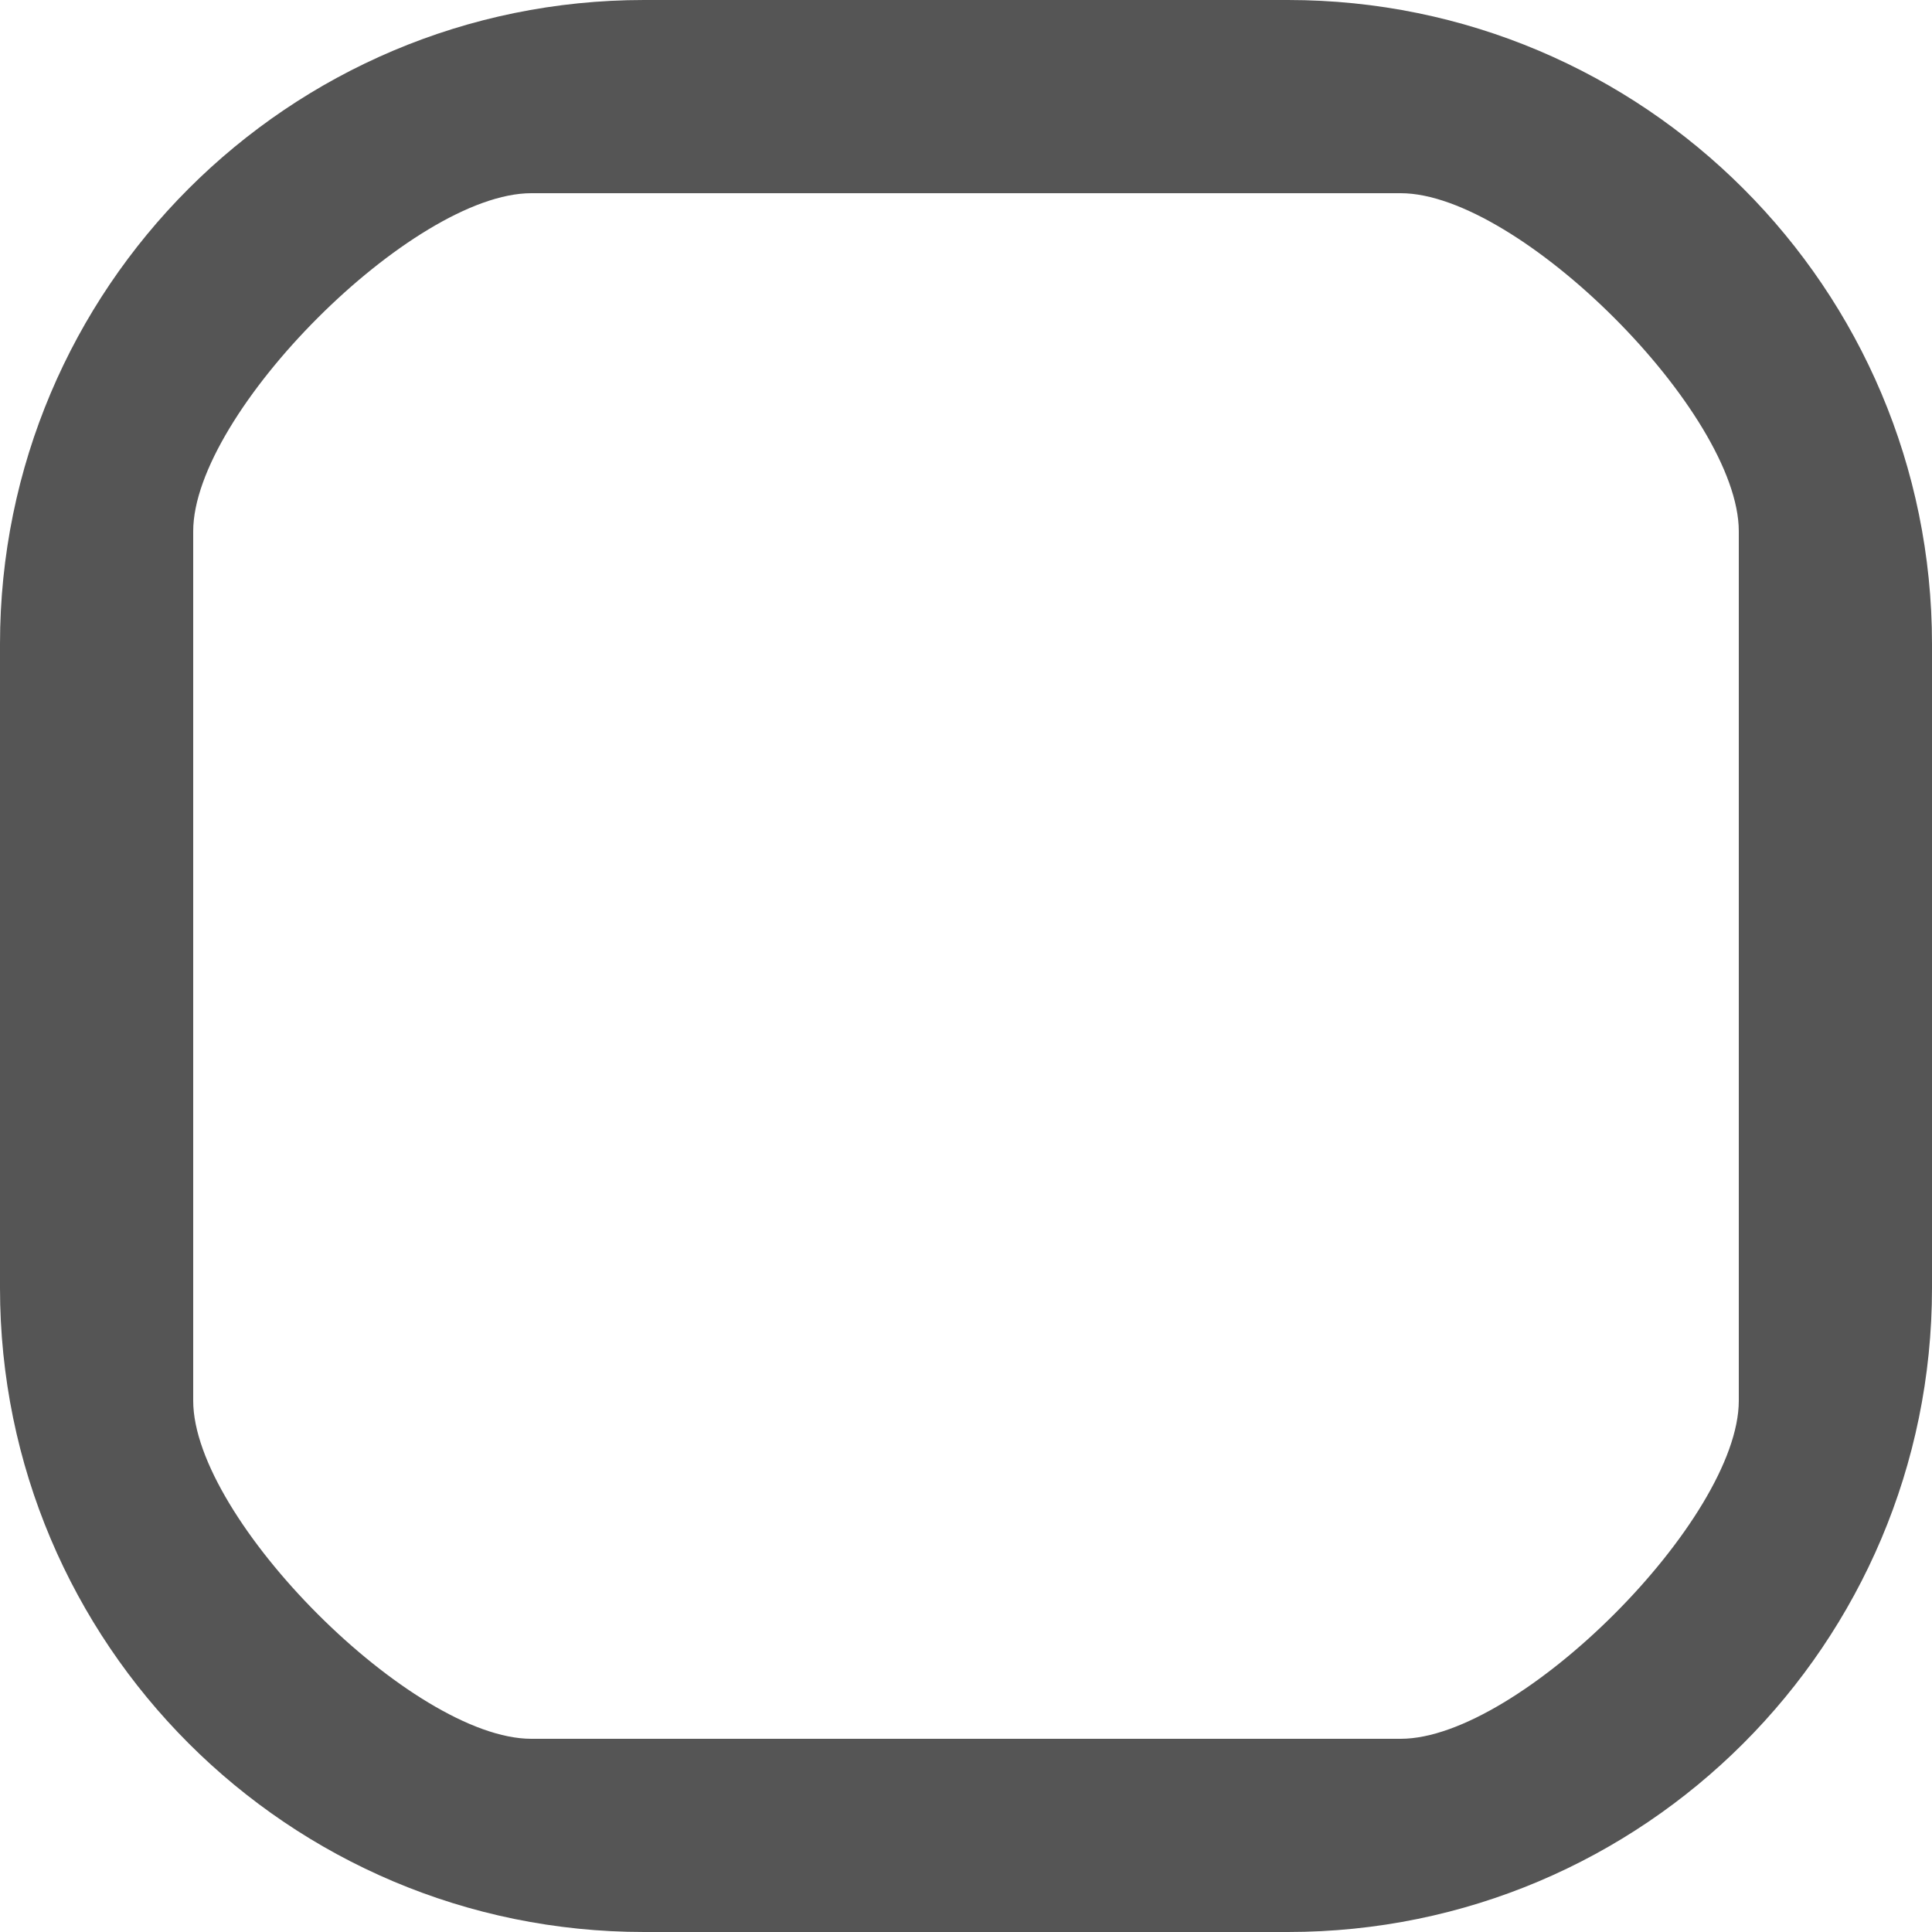 <svg width="20" height="20" viewBox="0 0 20 20" fill="none" xmlns="http://www.w3.org/2000/svg">
<path fill-rule="evenodd" clip-rule="evenodd" d="M6.667 0C2.985 0 0 2.985 0 6.667V13.333C0 17.015 2.985 20 6.667 20H13.333C17.015 20 20 17.015 20 13.333V6.667C20 2.985 17.015 0 13.333 0H6.667ZM2 5.5C2 4.273 4.273 2 5.5 2H14.5C15.727 2 18 4.273 18 5.5V14.5C18 15.727 15.727 18 14.5 18H5.5C4.273 18 2 15.727 2 14.5V5.5Z" fill="#555555"/>
</svg>
